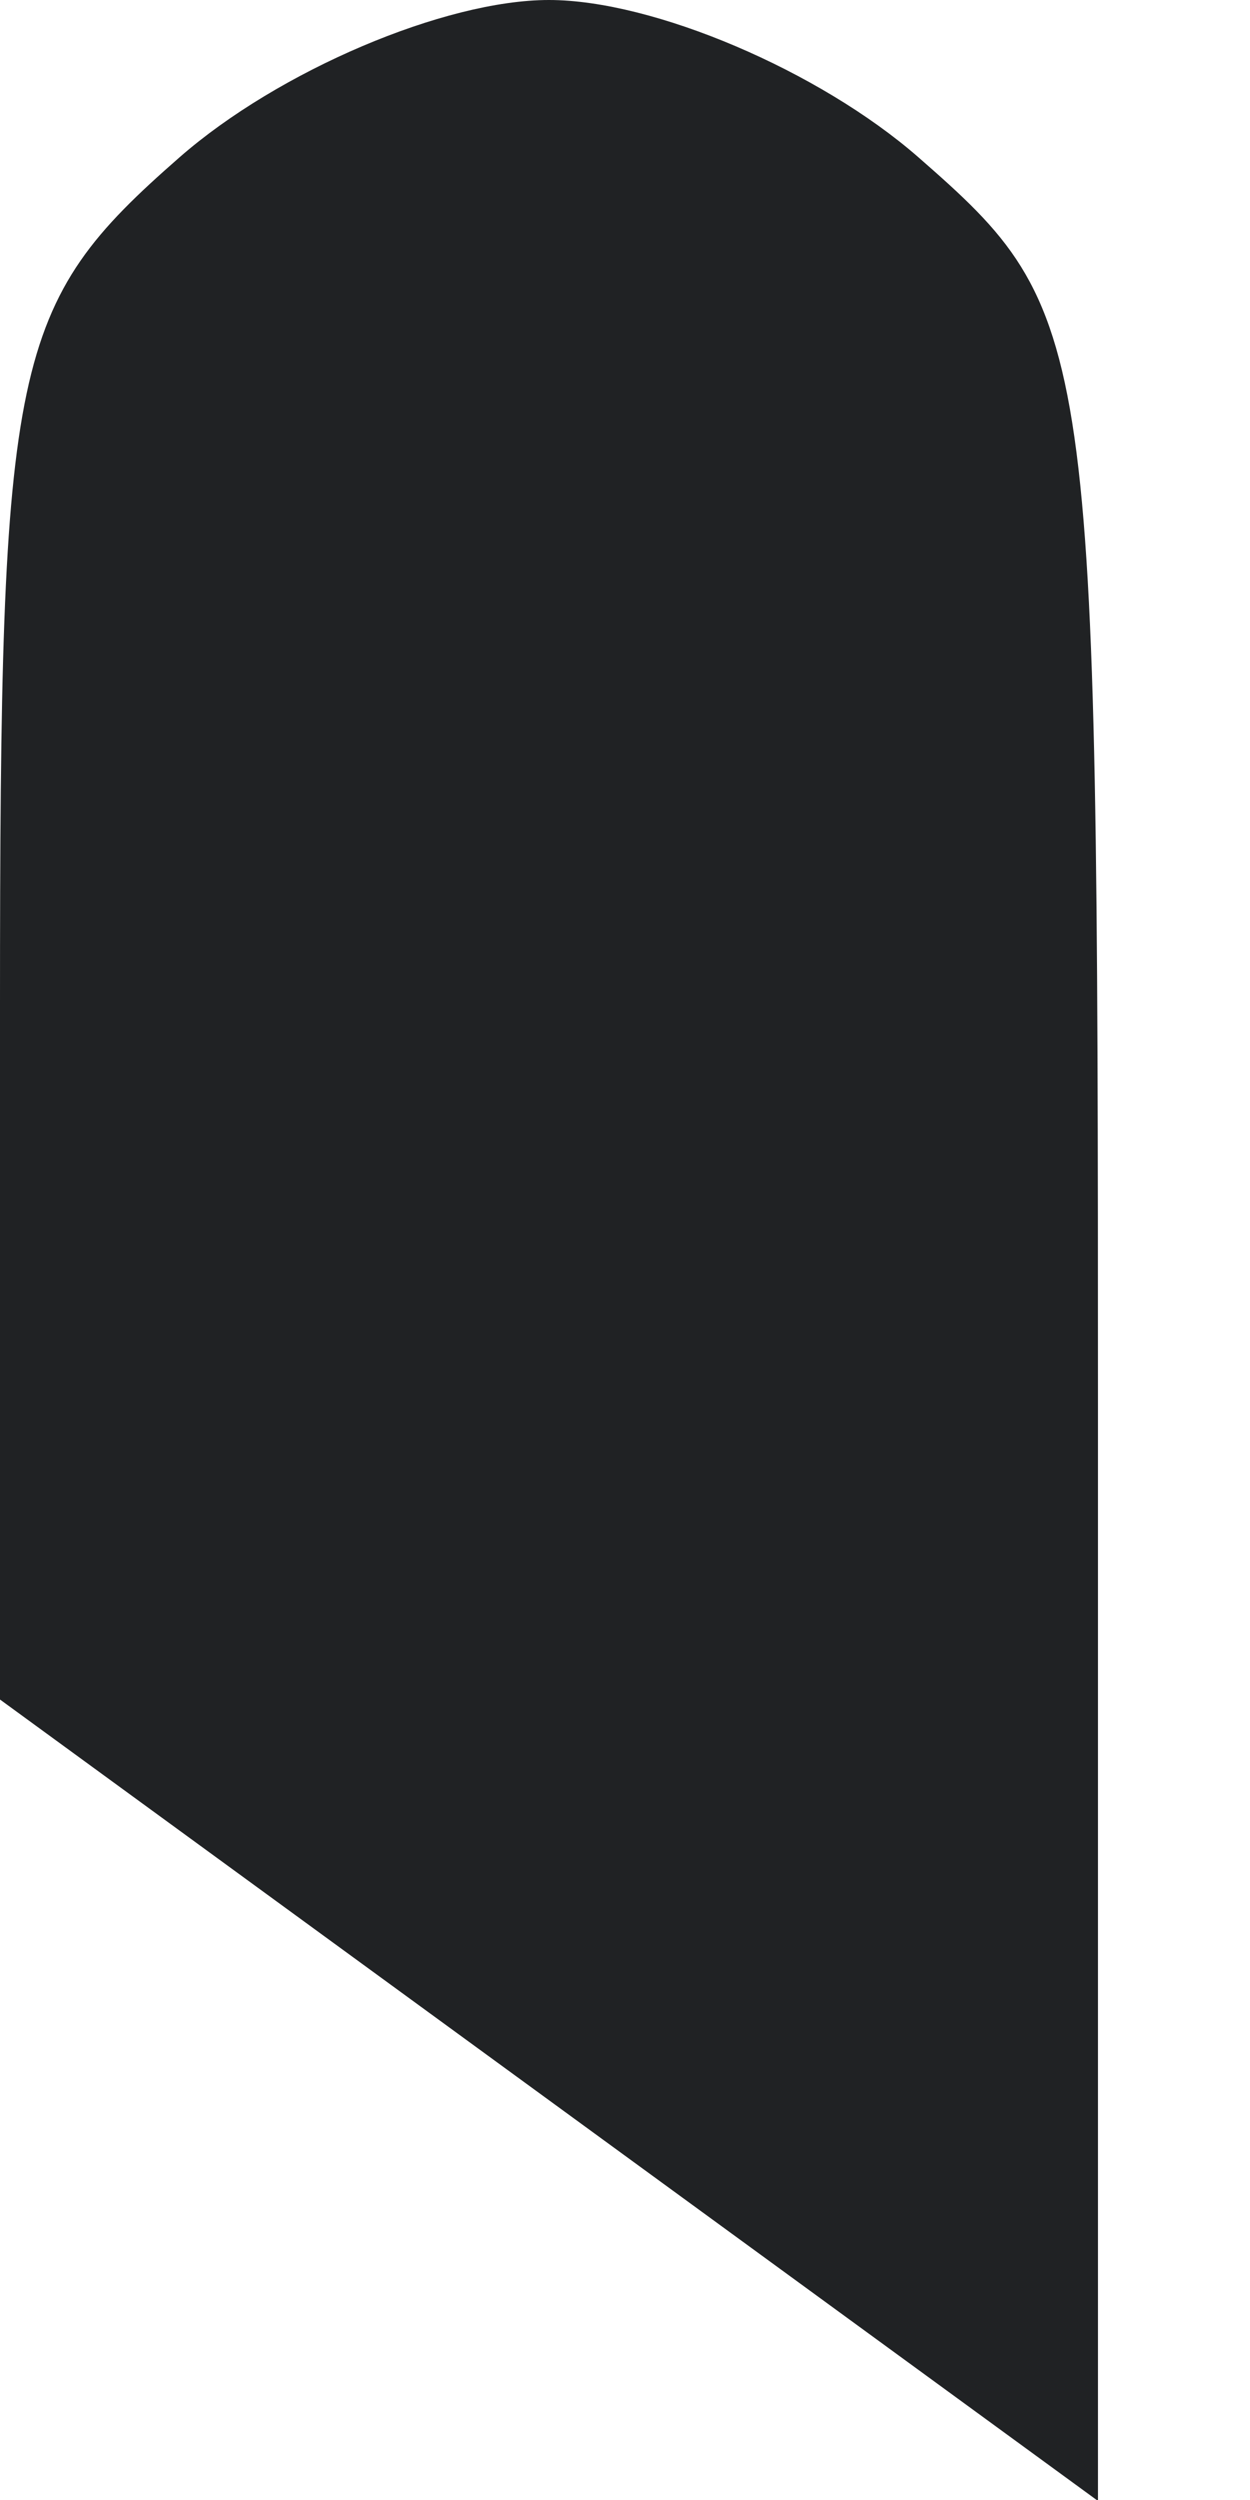 <?xml version="1.0" encoding="utf-8"?>
<svg xmlns="http://www.w3.org/2000/svg" fill="none" height="100%" overflow="visible" preserveAspectRatio="none" style="display: block;" viewBox="0 0 8 16" width="100%">
<path d="M7.027 9.009C7.027 2.126 7.008 1.995 5.877 1.006C5.244 0.453 4.181 0 3.513 0C2.846 0 1.782 0.453 1.15 1.006C0.071 1.95 0 2.284 0 6.444V10.877L3.513 13.441L7.027 16.006V9.009Z" fill="#202224" id="Whisk_ffa6bc4967 (Traced)"/>
</svg>